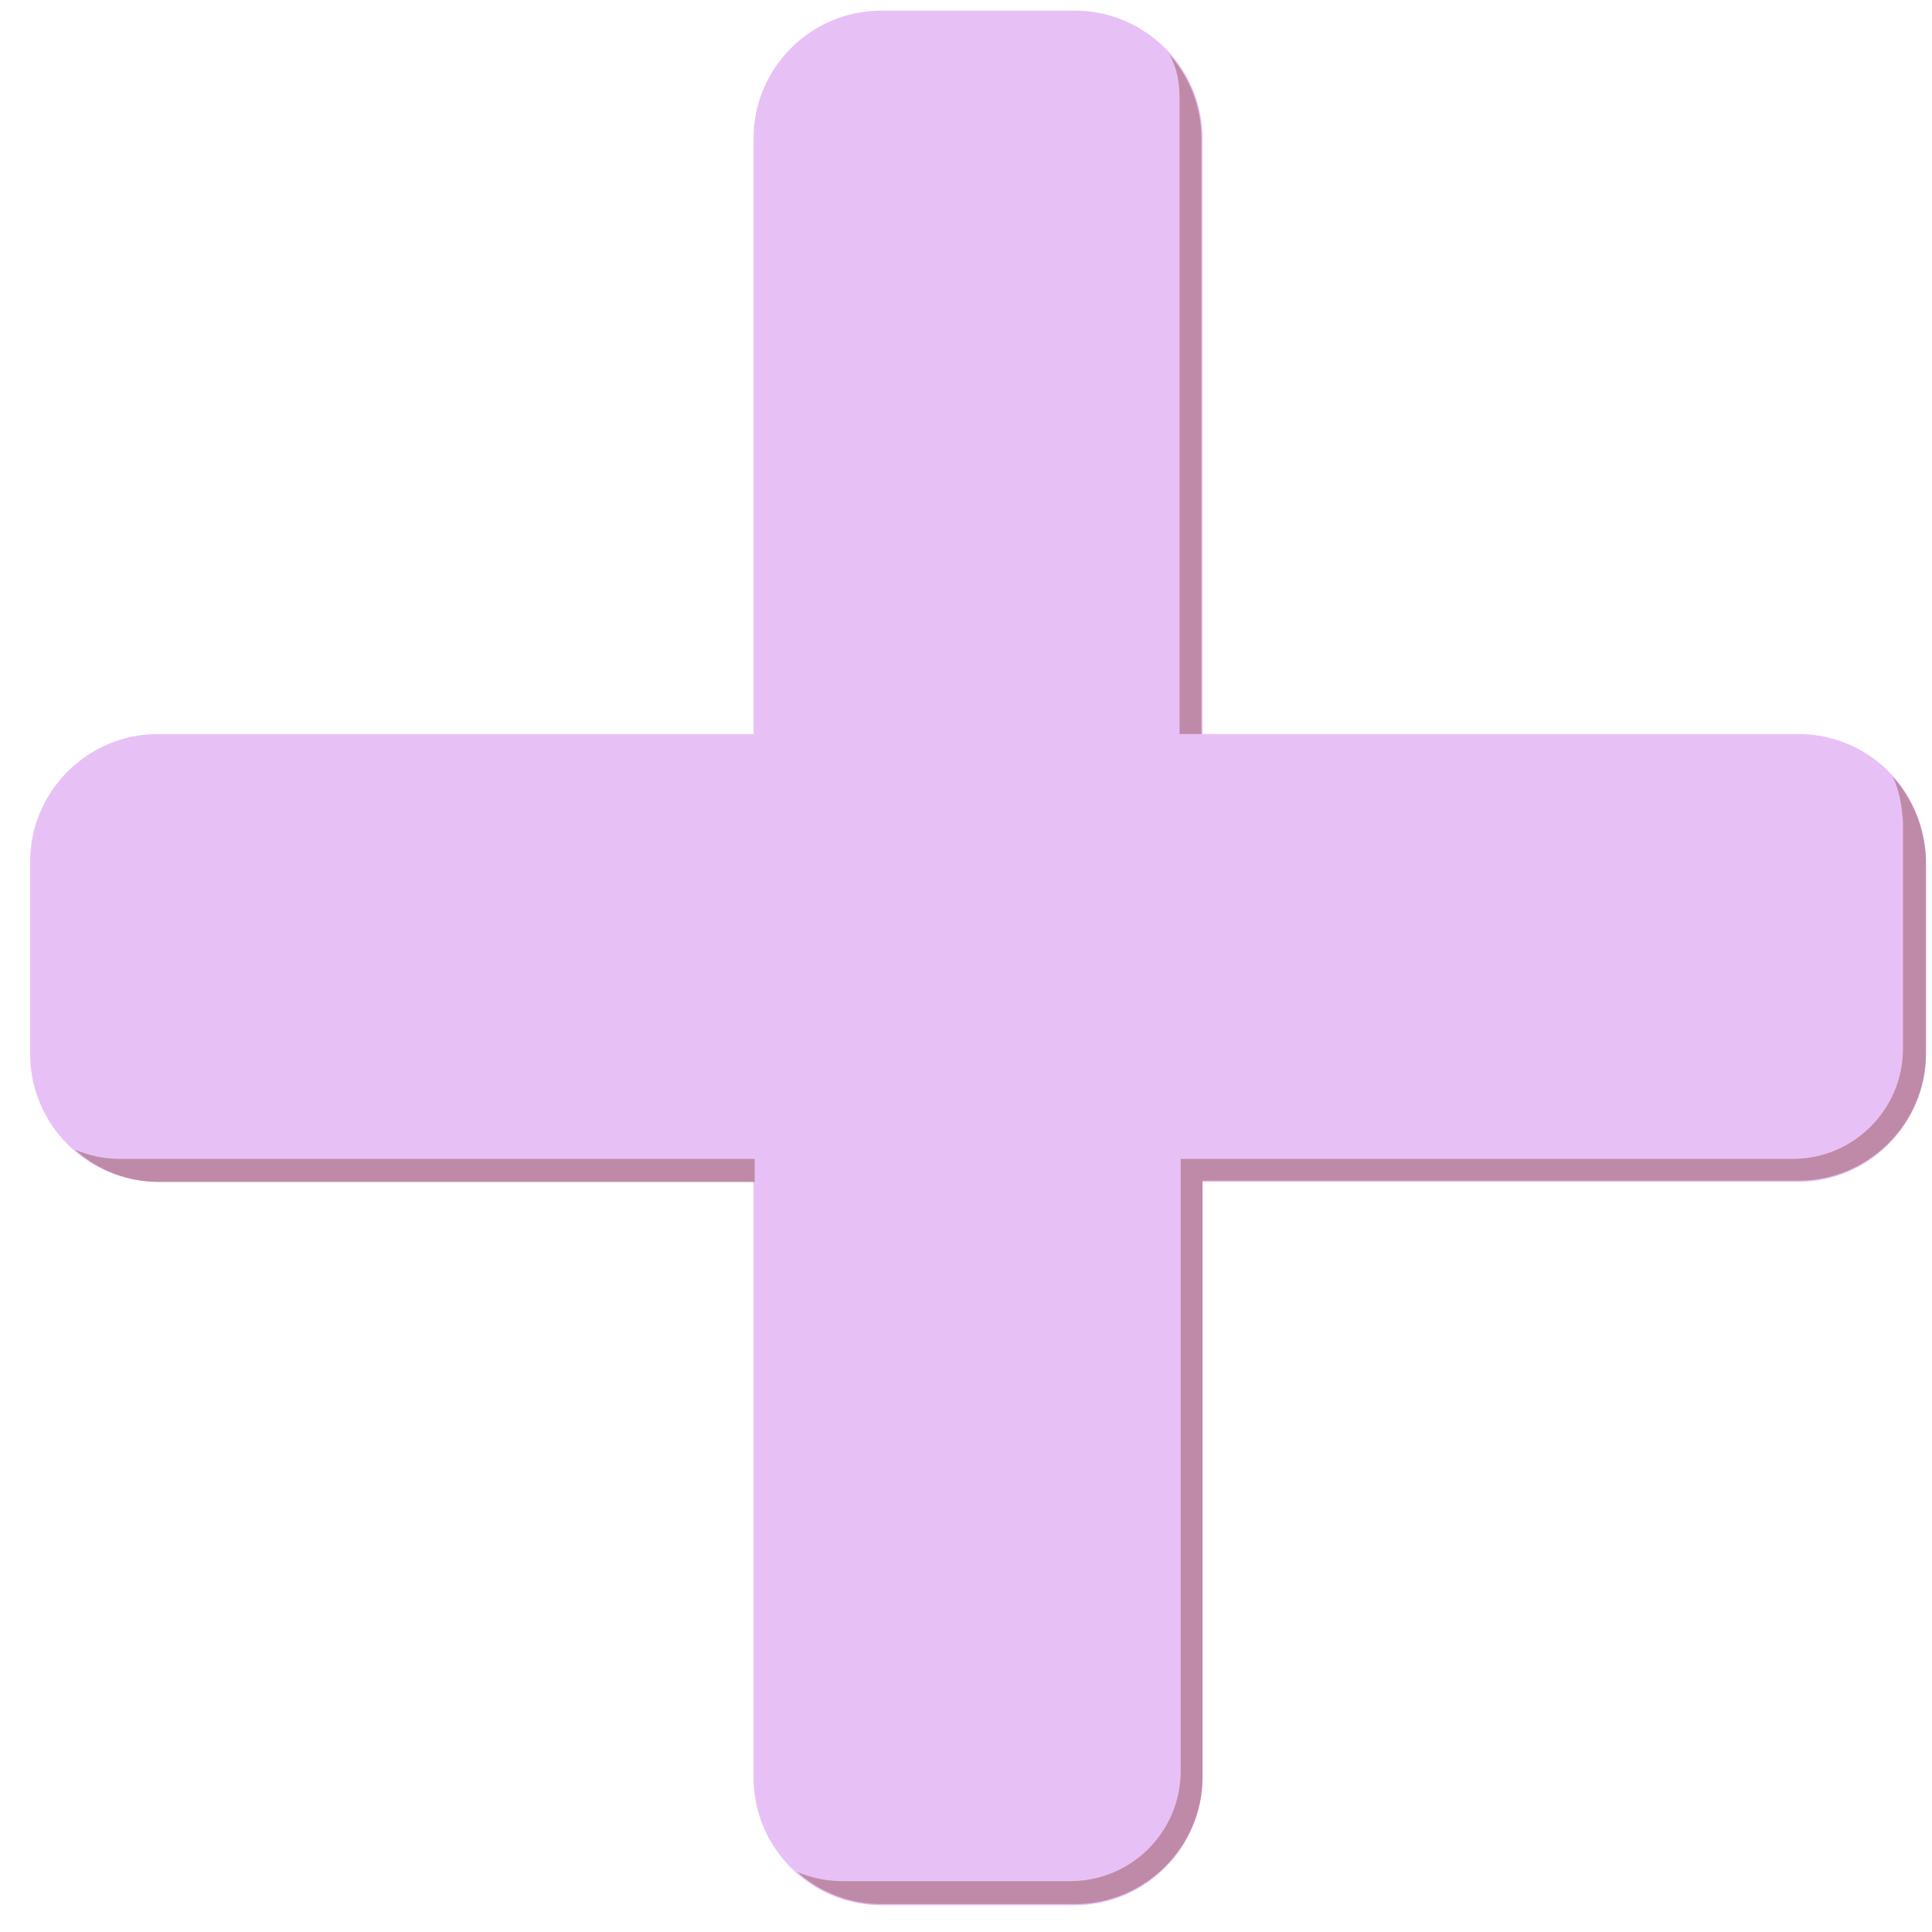 <?xml version="1.0" encoding="UTF-8"?> <svg xmlns="http://www.w3.org/2000/svg" width="51" height="51" viewBox="0 0 51 51" fill="none"> <path d="M47.475 19.377H31.744V3.645C31.744 1.796 30.228 0.281 28.379 0.281H23.257C21.408 0.281 19.892 1.796 19.892 3.645V19.377H4.161C2.312 19.377 0.796 20.892 0.796 22.741V27.833C0.796 29.682 2.312 31.198 4.161 31.198H19.892V46.929C19.892 48.778 21.408 50.294 23.257 50.294H28.379C30.228 50.294 31.744 48.778 31.744 46.929V31.198H47.475C49.324 31.198 50.84 29.682 50.84 27.833V22.711C50.809 20.862 49.324 19.377 47.475 19.377Z" fill="#E7C1F6"></path> <path d="M19.923 30.592H3.161C2.736 30.592 2.342 30.501 1.979 30.349C2.585 30.895 3.373 31.198 4.191 31.198H19.923V30.592Z" fill="#BF8AA7"></path> <path d="M31.138 2.615V19.377H31.714V3.645C31.714 2.827 31.41 2.039 30.865 1.433C31.077 1.796 31.138 2.19 31.138 2.615Z" fill="#BF8AA7"></path> <path d="M49.961 20.498C50.143 20.862 50.203 21.286 50.234 21.68V27.682C50.234 29.288 48.93 30.592 47.324 30.592H31.168V46.747C31.168 48.354 29.865 49.657 28.258 49.657H22.227C21.802 49.657 21.408 49.566 21.044 49.415C21.651 49.96 22.439 50.263 23.257 50.263H28.38C30.229 50.263 31.744 48.748 31.744 46.899V31.168H47.475C49.325 31.168 50.84 29.652 50.84 27.803V22.68C50.81 21.892 50.507 21.104 49.961 20.498Z" fill="#BF8AA7"></path> </svg> 